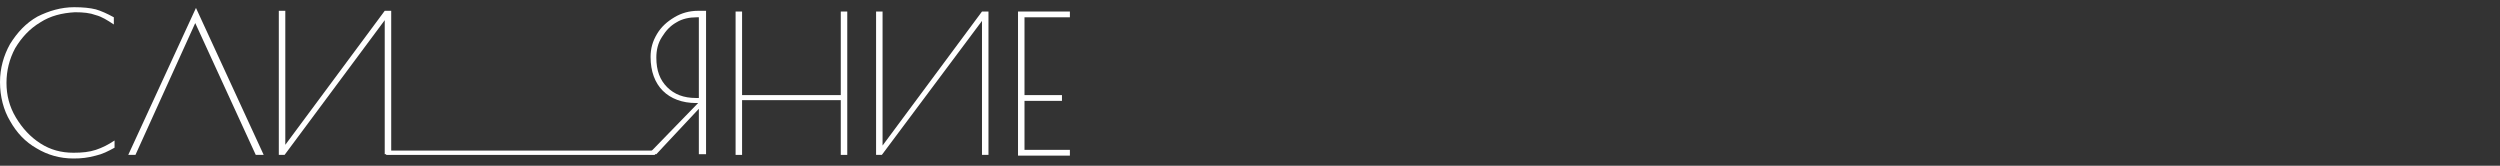 <?xml version="1.0" encoding="utf-8"?>
<!-- Generator: Adobe Illustrator 27.5.0, SVG Export Plug-In . SVG Version: 6.00 Build 0)  -->
<svg version="1.1" xmlns="http://www.w3.org/2000/svg" xmlns:xlink="http://www.w3.org/1999/xlink" x="0px" y="0px"
	 viewBox="0 0 347 23" style="enable-background:new 0 0 347 23;" xml:space="preserve">
<rect x="0" y="0" width="347" height="23" fill="#333333" stroke="none"/>
<style type="text/css">
	.st0{display:none;}
	.st1{display:inline;fill:#FFFFFF;}
	.st2{fill:#FFFFFF;}
</style>
<g id="Layer_1" class="st0">
	<path class="st1" d="M7.4,14H7c-2.1,0-3.8-0.6-5-1.9c-1.2-1.3-1.8-3-1.8-5.2c0-1.3,0.3-2.5,0.9-3.6c0.6-1.1,1.5-1.9,2.6-2.5
		C4.8,0.3,6,0,7.3,0h1.2v22H7.6v-7l-6.4,7H0L7.4,14z M7.6,13.2V0.9H7.2c-1.1,0-2.1,0.3-3,0.8C3.2,2.2,2.5,3,2,3.9
		c-0.5,0.9-0.8,2-0.8,3.1c0,1.9,0.5,3.4,1.6,4.5c1.1,1.1,2.5,1.6,4.3,1.6H7.6z"/>
	<rect x="8.5" y="21.3" class="st1" width="318.1" height="0.8"/>
	<path class="st1" d="M335.5,0h1v8.6h0.3c2.1,0,3.8,0.6,4.9,1.7c1.2,1.2,1.7,2.8,1.7,5c0,1.3-0.3,2.5-0.9,3.5
		c-0.6,1-1.4,1.8-2.4,2.4c-1,0.5-2.2,0.8-3.6,0.8h-1V0z M346,0h1v22h-1V0z M336.7,21.2c1.7,0,3.1-0.5,4.1-1.6c1-1.1,1.6-2.5,1.6-4.3
		c0-1.9-0.5-3.3-1.5-4.3c-1-1-2.4-1.5-4.2-1.5h-0.2v11.7H336.7z"/>
	<path class="st1" d="M326.7,0.9h-5.1V0h11.1v0.9h-5V22h-1V0.9z"/>
</g>
<g id="Layer_2">
	<path class="st2" d="M141.3,1.6h7.2v0.8h-6.3v10.8h5.2V14h-5.2v6.8h6.3v0.8h-7.2V1.6z"/>
	<path class="st2" d="M121.6,1.6h0.9v18.6l13.8-18.6h0.9v19.9h-0.9V2.9l-13.9,18.6h-0.8V1.6z"/>
	<path class="st2" d="M102.1,1.6h0.9v11.6h13.7V1.6h0.9v19.9h-0.9v-7.6h-13.7v7.6h-0.9V1.6z"/>
	<path class="st2" d="M96.9,14.3h-0.3c-1.9,0-3.5-0.6-4.6-1.7c-1.1-1.1-1.7-2.7-1.7-4.7c0-1.2,0.3-2.2,0.9-3.2
		c0.6-1,1.4-1.7,2.4-2.3c1-0.6,2.1-0.9,3.3-0.9h1.1v19.9H97v-6.3l-5.9,6.3H90L96.9,14.3z M97,13.5V2.4h-0.3c-1,0-2,0.2-2.8,0.7
		c-0.9,0.5-1.5,1.2-2,2C91.3,6,91.1,7,91.1,8c0,1.8,0.5,3.1,1.5,4.1c1,1,2.3,1.5,4,1.5H97z"/>
	<path class="st2" d="M38.7,1.5h0.9v18.6L53.4,1.5h0.9v19.9h-0.9V2.8L39.5,21.5h-0.8V1.5z"/>
	<path class="st2" d="M35.5,21.5L27.1,3.2l-8.3,18.3h-1l9.4-20.4l9.4,20.4H35.5z"/>
	<path class="st2" d="M10.2,22c-1.9,0-3.6-0.5-5.1-1.4c-1.6-0.9-2.8-2.2-3.7-3.8C0.5,15.3,0,13.4,0,11.4c0-1.9,0.5-3.7,1.4-5.3
		c1-1.6,2.2-2.9,3.8-3.8C6.8,1.5,8.5,1,10.3,1c1.2,0,2.2,0.1,3,0.3c0.7,0.2,1.6,0.6,2.5,1.1v1c-0.9-0.6-1.7-1.1-2.5-1.3
		c-0.8-0.3-1.7-0.4-2.9-0.4C8.6,1.8,7,2.2,5.6,3.1C4.1,4,3,5.2,2.1,6.7c-0.8,1.5-1.2,3.1-1.2,4.8c0,1.7,0.4,3.3,1.3,4.8
		c0.9,1.5,2,2.7,3.4,3.6c1.4,0.9,2.9,1.3,4.6,1.3c1.2,0,2.2-0.1,3.1-0.4c0.9-0.3,1.7-0.7,2.6-1.3v1c-0.9,0.5-1.7,0.9-2.6,1.1
		C12.2,21.9,11.3,22,10.2,22z"/>
	<rect x="53.6" y="20.9" class="st2" width="37.3" height="0.6"/>
</g>
</svg>
